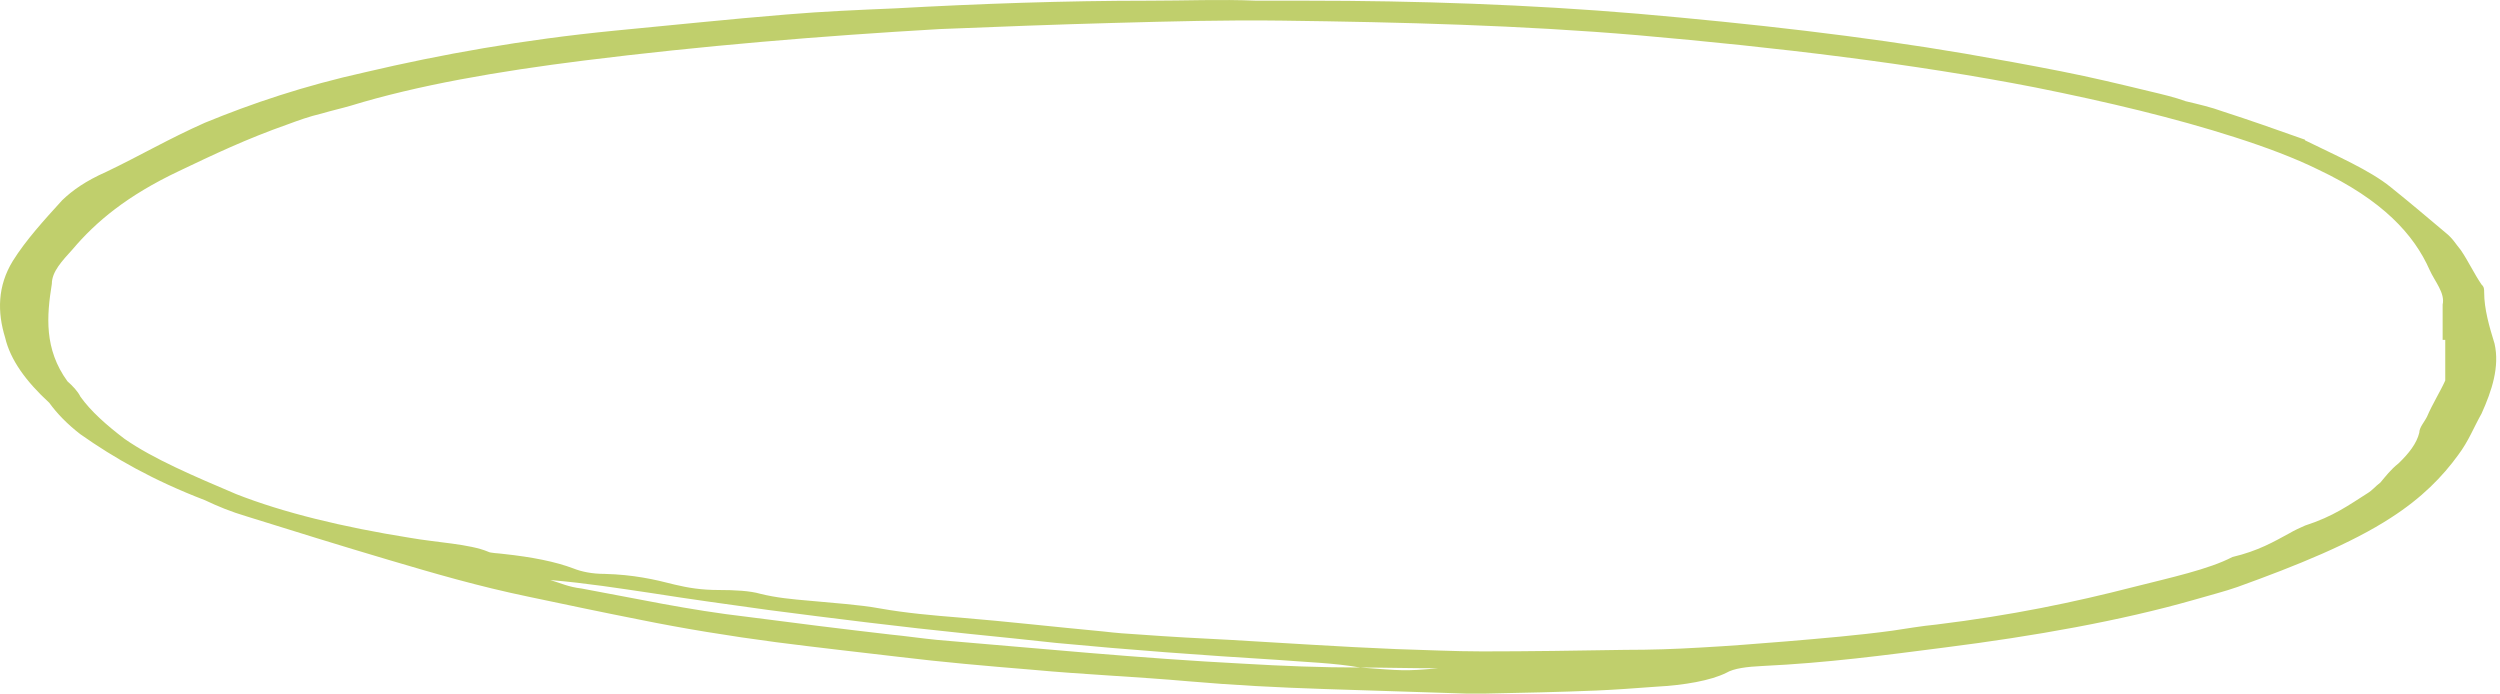 <?xml version="1.0" encoding="utf-8"?>
<svg xmlns="http://www.w3.org/2000/svg" fill="none" height="100%" overflow="visible" preserveAspectRatio="none" style="display: block;" viewBox="0 0 281 78" width="100%">
<path d="M146.755 0.077C159.301 0.077 171.848 0.508 184.102 1.543C196.94 2.664 209.195 4.044 220.866 6.028C224.367 6.632 228.16 7.322 231.662 8.012C235.163 8.702 238.373 9.478 241.581 10.254C243.04 10.599 244.499 10.944 245.666 11.376C247.125 11.721 248.584 12.066 249.751 12.497C252.961 13.532 255.879 14.567 258.797 15.602C259.089 15.688 259.089 15.688 259.089 15.774C262.589 17.499 266.384 19.138 268.717 21.036C270.758 22.674 272.802 24.399 274.846 26.124C275.72 26.815 276.012 27.418 276.594 28.108C277.471 29.402 278.053 30.696 278.93 31.989C279.22 32.248 279.22 32.507 279.22 32.852C279.22 34.749 279.805 36.733 280.389 38.631C280.971 41.218 280.097 43.892 278.93 46.48C278.053 48.032 277.471 49.585 276.302 51.137C274.553 53.552 272.217 55.967 268.717 58.21C264.34 61.056 258.212 63.557 251.502 65.972C250.043 66.49 248.294 66.921 246.543 67.439C238.373 69.767 228.744 71.493 218.532 72.786C211.821 73.649 205.402 74.511 198.107 74.856C196.357 74.942 194.898 75.115 194.022 75.632C192.272 76.495 189.354 77.013 186.144 77.185C183.81 77.358 181.476 77.53 179.434 77.616C175.349 77.789 170.972 77.875 166.887 77.961C166.304 77.961 165.428 77.961 164.845 77.961C159.593 77.789 154.049 77.616 148.797 77.444C143.545 77.271 138.585 77.013 133.625 76.581C127.789 76.064 121.662 75.805 116.118 75.287C110.866 74.856 105.906 74.425 100.946 73.821C96.569 73.304 91.901 72.786 87.233 72.183C81.98 71.493 76.729 70.63 72.06 69.681C67.683 68.819 63.599 67.956 59.514 67.094C53.678 65.886 48.718 64.42 43.758 62.954C38.214 61.315 32.962 59.676 27.71 58.038C25.959 57.52 24.501 56.916 23.042 56.226C17.206 53.983 12.829 51.482 9.036 48.809C7.578 47.687 6.41 46.48 5.535 45.272C2.909 42.857 1.159 40.442 0.575 37.941C-0.3 35.094 -0.3 32.162 1.45 29.316C2.909 26.987 4.952 24.744 6.994 22.502C8.161 21.381 9.62 20.346 11.954 19.311C15.747 17.499 18.957 15.602 23.042 13.791C28.294 11.634 34.129 9.651 41.132 8.098C49.593 6.114 58.638 4.475 69.142 3.44C75.561 2.837 81.98 2.147 88.4 1.629C92.484 1.284 96.569 1.112 100.654 0.939C109.991 0.422 119.62 0.077 129.248 0.077C133.333 0.077 137.126 -0.096 141.211 0.077C142.962 0.077 144.712 0.077 146.755 0.077ZM61.848 65.196C63.015 65.541 63.89 65.972 65.349 66.145C71.476 67.266 77.312 68.56 84.023 69.336C89.275 70.026 94.819 70.716 100.071 71.32C101.821 71.493 103.572 71.751 105.323 71.924C116.702 72.873 128.081 73.994 139.752 74.597C144.129 74.856 148.505 75.029 152.882 75.029C157.55 75.374 157.842 75.46 161.635 75.115C158.426 75.115 155.508 75.029 152.882 75.029C149.964 74.511 146.755 74.425 143.545 74.166C135.084 73.649 126.914 73.045 118.744 72.269C115.535 71.924 112.325 71.579 108.824 71.234C101.238 70.458 93.652 69.509 86.357 68.56C81.98 67.956 77.604 67.353 73.227 66.662C69.726 66.145 65.933 65.541 61.848 65.196ZM274.846 38.2H274.553C274.553 36.906 274.553 35.612 274.553 34.232C274.846 32.938 273.676 31.645 273.094 30.351C271.343 26.383 267.843 22.502 260.548 19.052C257.922 17.758 254.712 16.551 251.21 15.429C244.499 13.273 236.914 11.462 228.744 9.823C215.03 7.149 199.858 5.338 184.102 3.958C170.972 2.837 157.55 2.492 144.129 2.319C137.71 2.233 131.582 2.405 125.163 2.578C118.744 2.75 112.033 3.009 105.614 3.268C92.193 4.044 78.771 5.165 65.641 6.804C56.012 8.012 46.967 9.564 39.381 11.893C38.506 12.152 37.339 12.411 36.172 12.756C34.713 13.101 33.546 13.532 32.379 13.963C27.71 15.602 23.917 17.413 20.124 19.224C14.288 21.984 10.787 24.917 8.161 28.022C6.994 29.316 5.827 30.523 5.827 31.903C5.243 35.526 4.952 39.235 7.578 42.857C8.161 43.375 8.745 43.978 9.036 44.582C10.204 46.221 11.954 47.773 13.997 49.326C17.206 51.569 21.875 53.552 26.543 55.536C31.795 57.606 38.506 59.245 46.092 60.452C49.01 60.97 52.803 61.142 54.845 62.005C55.137 62.177 56.012 62.177 56.596 62.264C59.806 62.609 62.431 63.126 64.474 63.902C65.349 64.248 66.516 64.506 67.975 64.506C71.185 64.593 73.519 65.11 75.853 65.714C77.312 66.059 78.771 66.317 80.814 66.317C82.564 66.317 84.315 66.404 85.482 66.749C87.233 67.18 88.983 67.353 91.025 67.525C93.652 67.784 96.569 67.956 98.903 68.388C101.821 68.905 104.739 69.164 107.948 69.422C113.201 69.854 118.452 70.458 123.996 70.975C125.455 71.147 126.622 71.234 128.081 71.32C131.582 71.579 134.792 71.751 138.293 71.924C144.421 72.269 150.548 72.7 156.967 72.959C160.176 73.045 163.386 73.218 166.595 73.218C171.848 73.218 177.391 73.131 182.643 73.045C185.561 73.045 188.187 72.959 191.105 72.786C194.314 72.614 197.524 72.355 200.733 72.096C204.818 71.751 208.903 71.406 212.696 70.889C214.447 70.63 215.906 70.371 217.656 70.199C226.118 69.164 233.12 67.698 239.832 65.972C243.917 64.938 248.294 63.989 250.92 62.609C253.838 61.919 255.586 60.884 257.338 59.935C257.922 59.59 258.504 59.331 259.089 59.072C262.299 58.038 264.048 56.743 266.092 55.45C266.674 55.105 266.966 54.674 267.551 54.242C268.133 53.552 268.717 52.776 269.592 52.086C270.759 50.965 271.635 49.843 271.928 48.636C271.928 48.032 272.51 47.428 272.802 46.825C273.387 45.445 274.261 44.065 274.846 42.771C274.846 41.132 274.846 39.666 274.846 38.2Z" fill="#C0CF6C" id="circle vector"/>
</svg>
